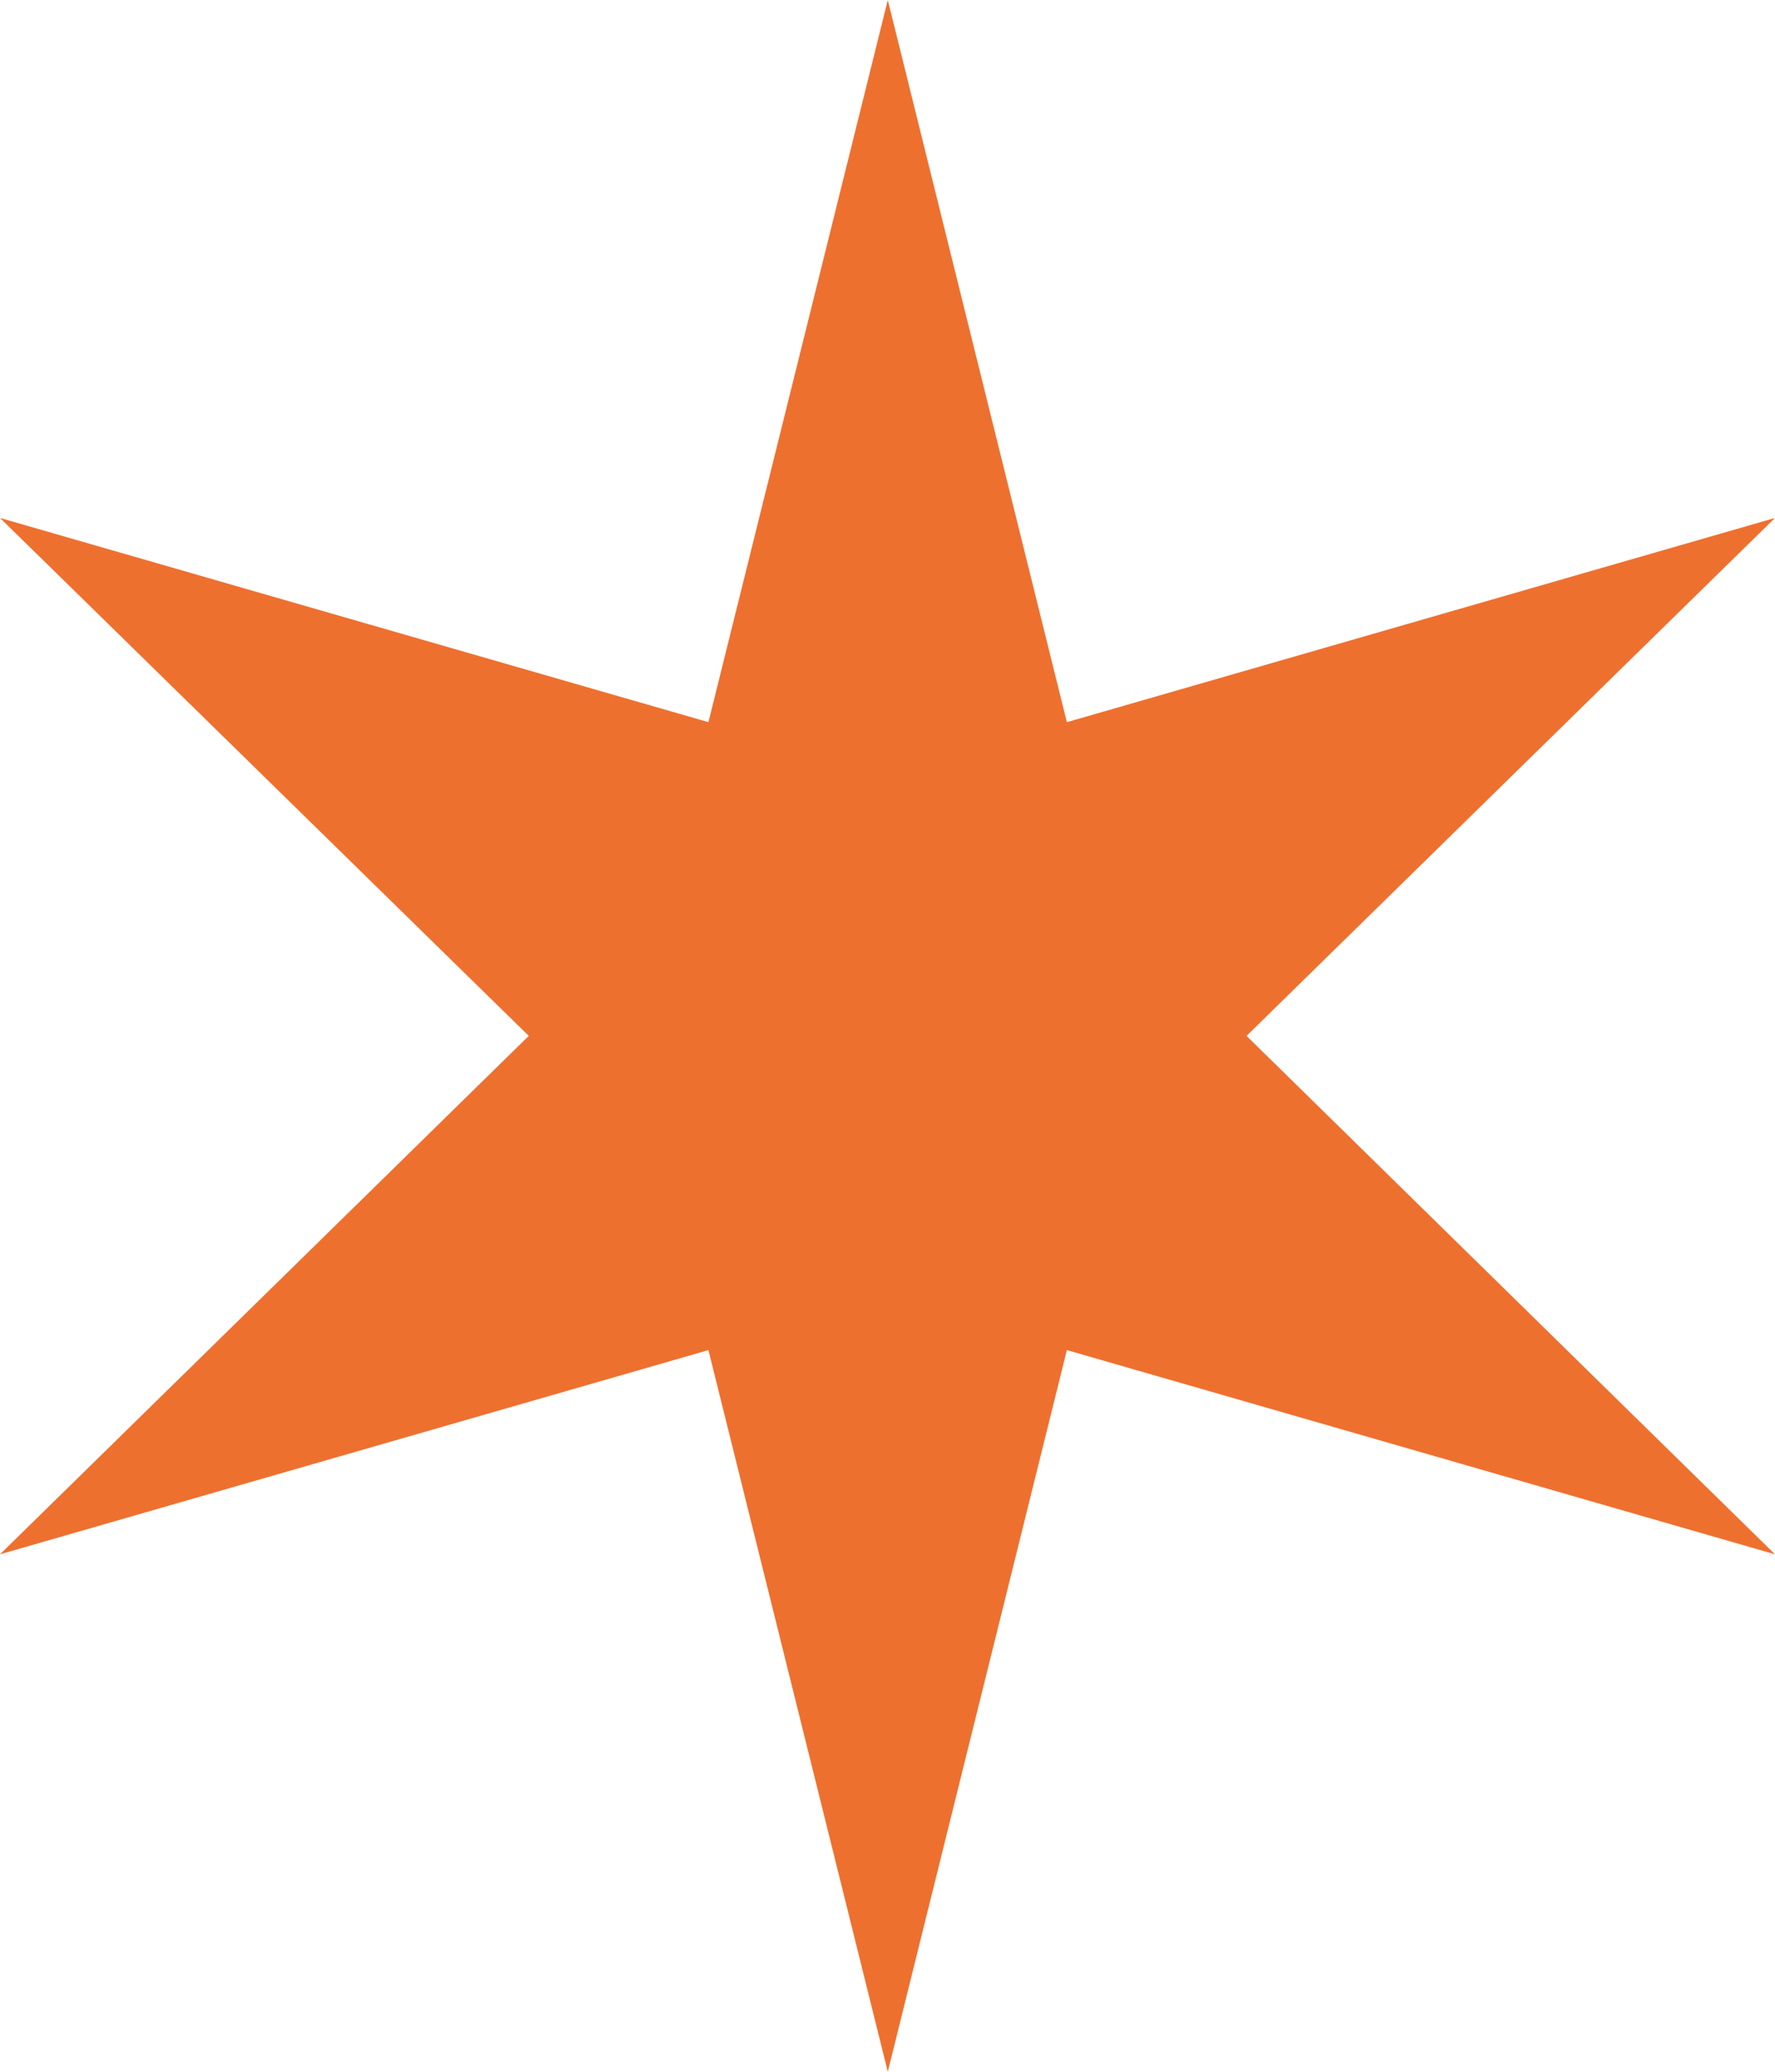 <svg width="18" height="21" viewBox="0 0 18 21" fill="none" xmlns="http://www.w3.org/2000/svg"><path d="M9.003 0l1.816 7.32L18 5.25l-5.359 5.25L18 15.755l-7.181-2.07L9.003 21l-1.819-7.315L0 15.755 5.362 10.5 0 5.25l7.184 2.07L9.003 0z" fill="#EE702F"/></svg>